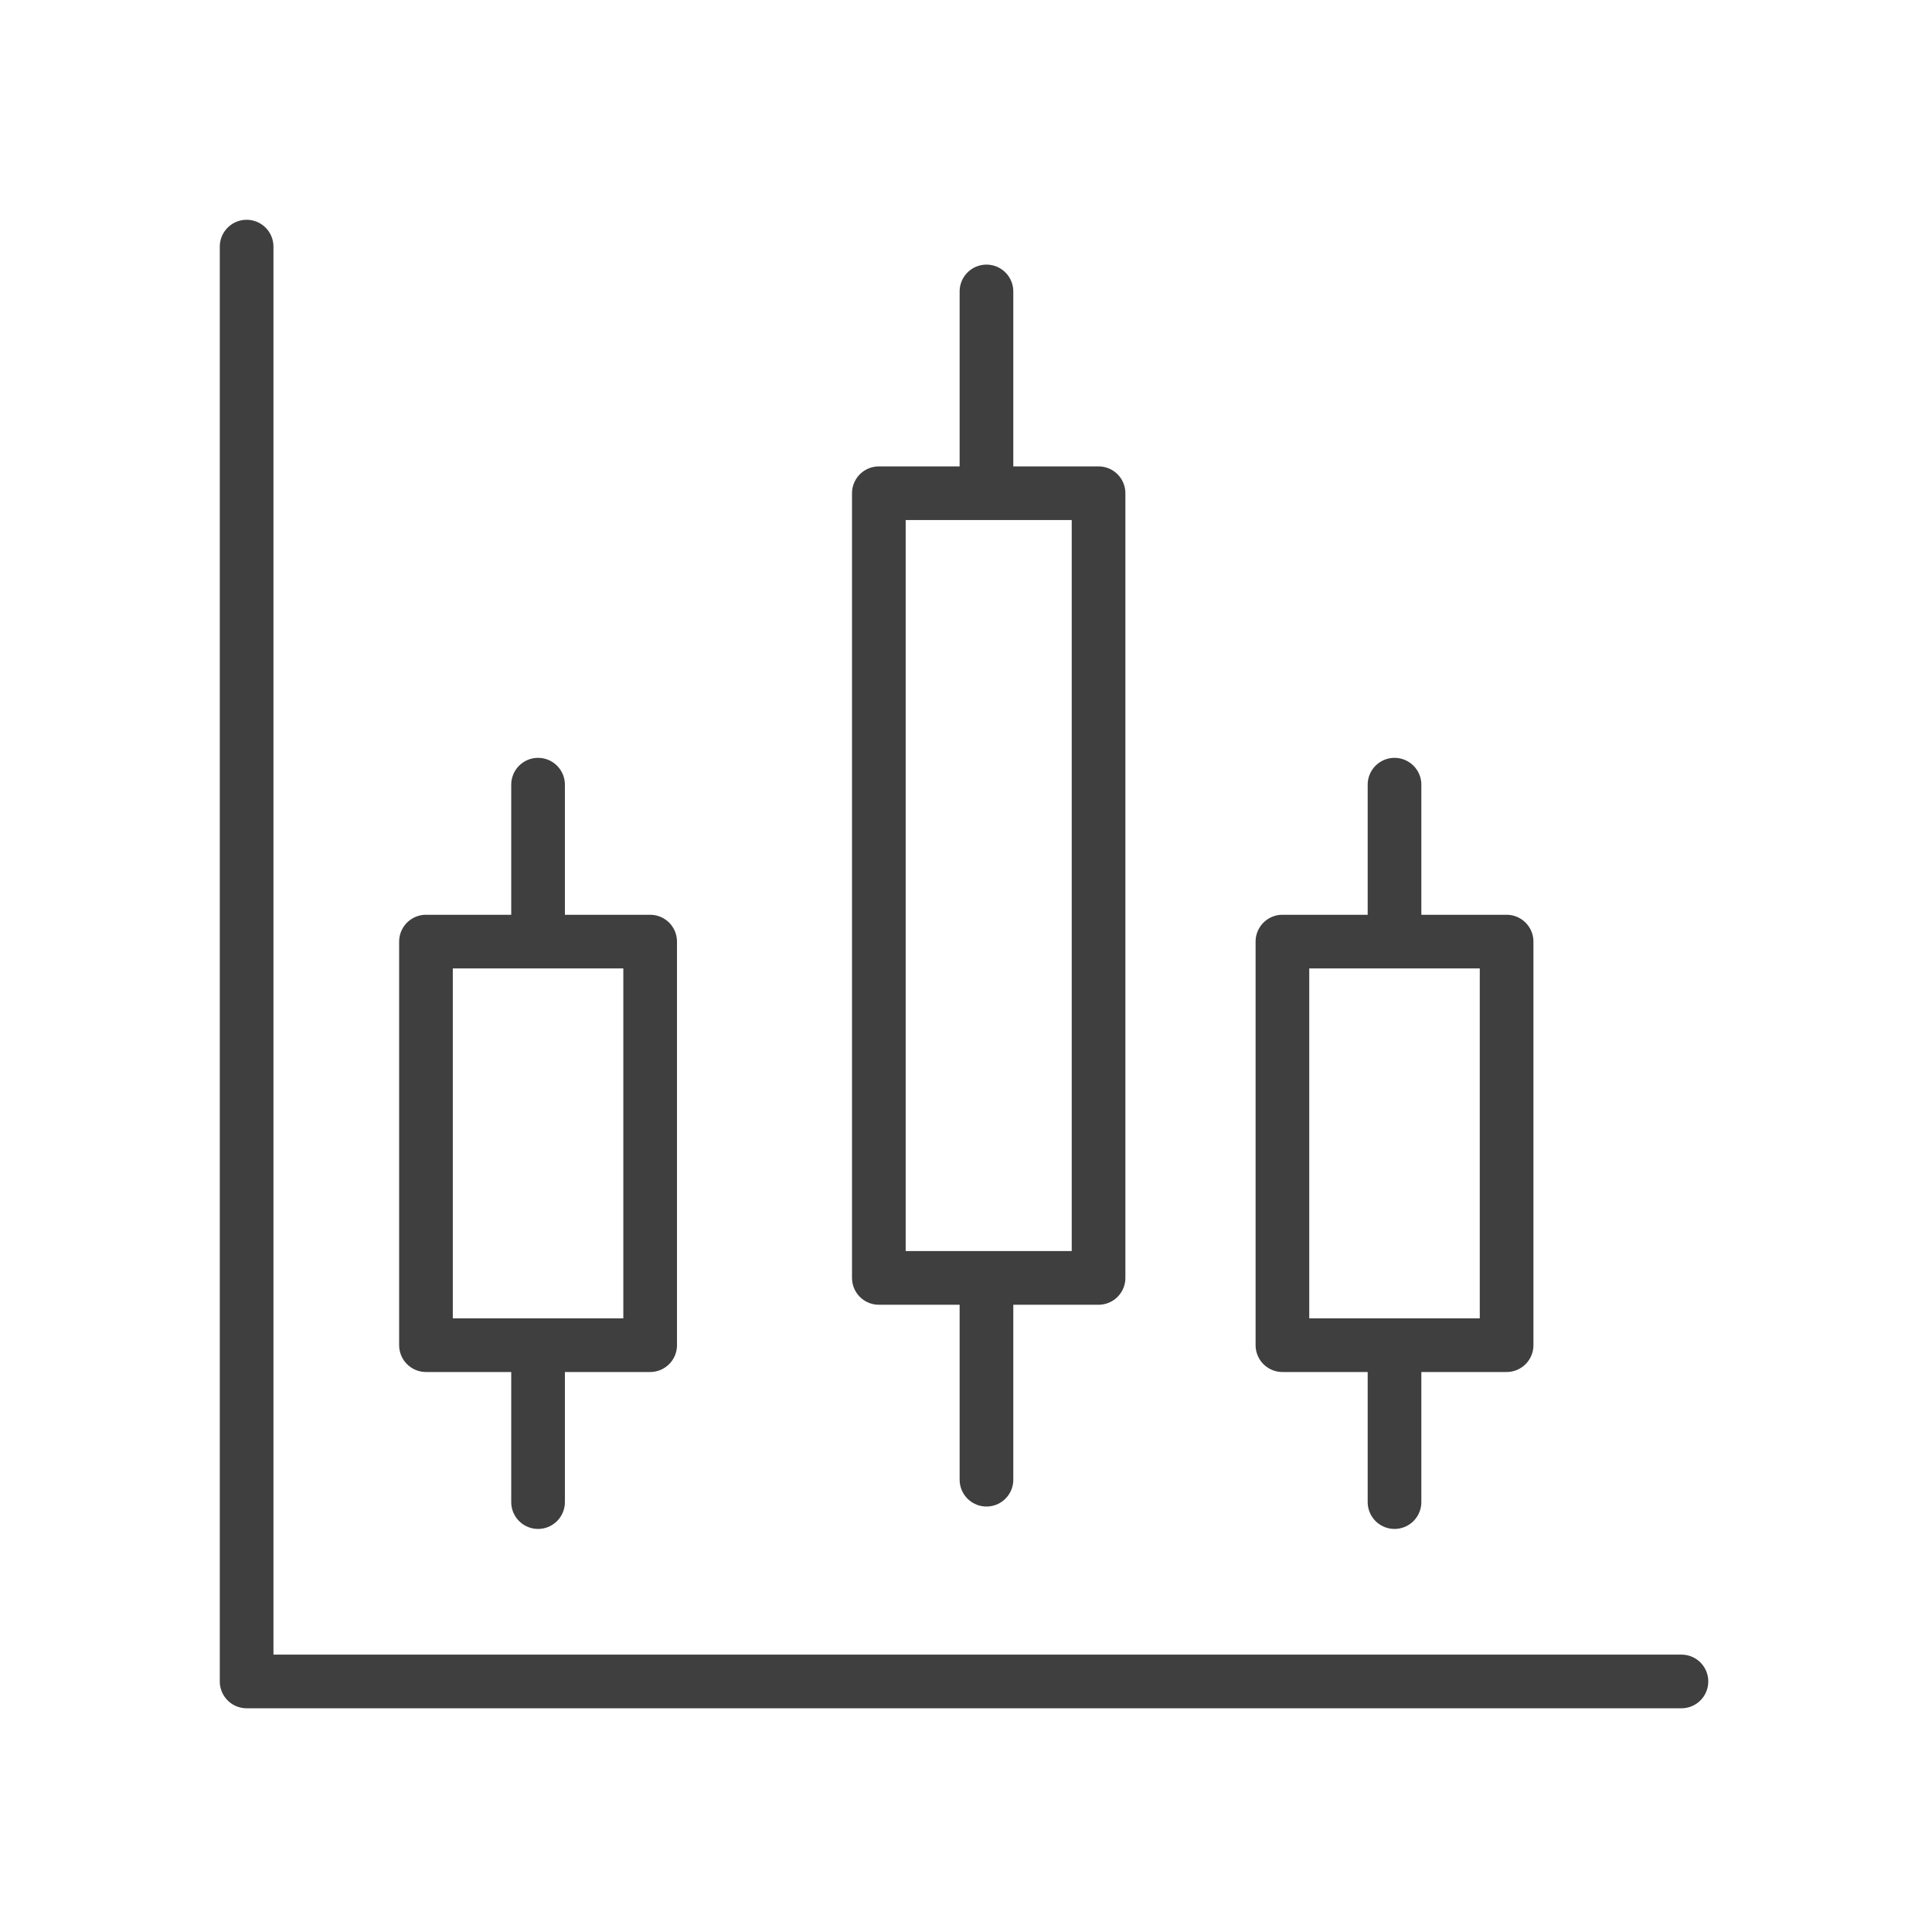 <svg width="54" height="54" viewBox="0 0 54 54" fill="none" xmlns="http://www.w3.org/2000/svg">
<g clip-path="url(#clip0_983_1706)">
<mask id="mask0_983_1706" style="mask-type:luminance" maskUnits="userSpaceOnUse" x="0" y="0" width="54" height="54">
<path d="M53.89 0H0V53.89H53.89V0Z" fill="white"/>
</mask>
<g mask="url(#mask0_983_1706)">
<mask id="mask1_983_1706" style="mask-type:luminance" maskUnits="userSpaceOnUse" x="0" y="0" width="54" height="54">
<path d="M0 0H53.89V53.89H0V0Z" fill="white"/>
</mask>
<g mask="url(#mask1_983_1706)">
<path d="M46.997 46.997H6.893V6.893" stroke="#3F3F3F" stroke-width="1.5" stroke-linecap="round" stroke-linejoin="round"/>
<path d="M27.572 35.718V41.358M27.572 8.146V13.786M30.705 13.786H24.564V35.718H30.705V13.786Z" stroke="#3F3F3F" stroke-width="1.5" stroke-linecap="round" stroke-linejoin="round"/>
<path d="M15.039 21.932V26.318M15.039 37.598V41.984M18.172 26.318H11.906V37.598H18.172V26.318Z" stroke="#3F3F3F" stroke-width="1.5" stroke-linecap="round" stroke-linejoin="round"/>
<path d="M38.977 21.932V26.318M38.977 37.598V41.984M42.11 26.318H35.844V37.598H42.11V26.318Z" stroke="#3F3F3F" stroke-width="1.5" stroke-linecap="round" stroke-linejoin="round"/>
</g>
</g>
</g>
<defs>
<clipPath id="clip0_983_1706">
<rect width="53.89" height="53.89" fill="white"/>
</clipPath>
</defs>
</svg>
